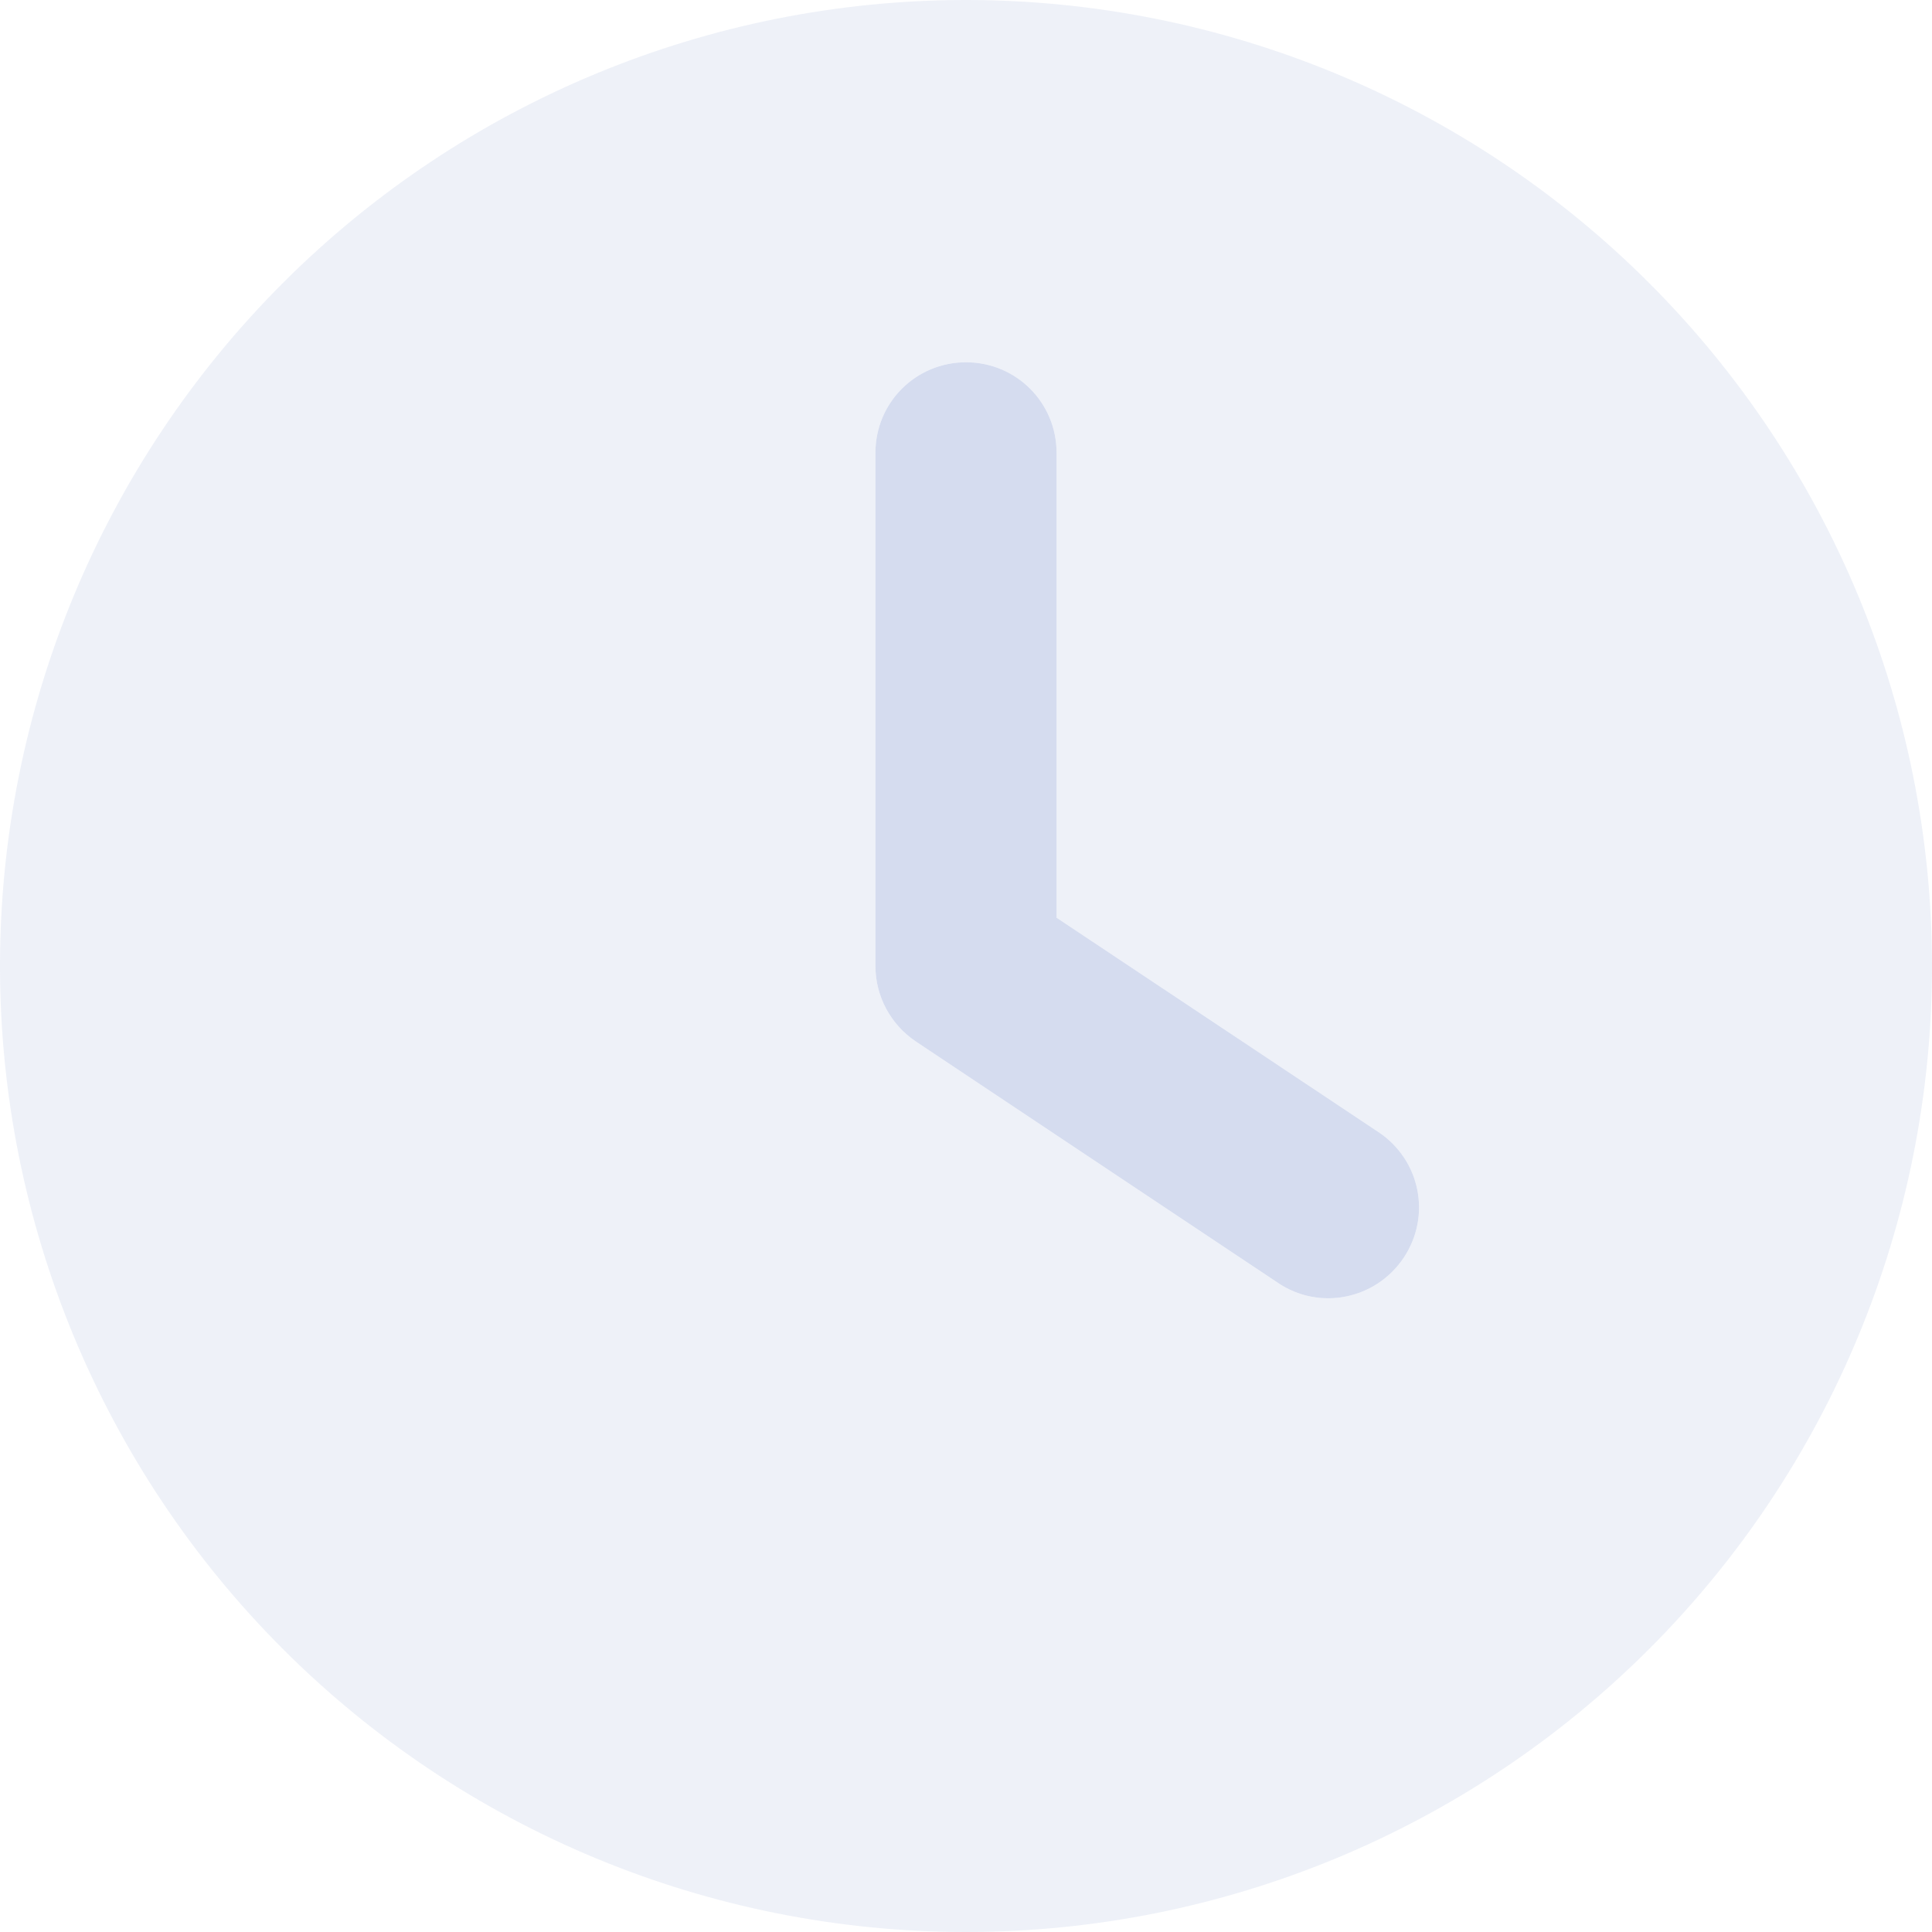 <svg width="49" height="49" viewBox="0 0 49 49" fill="none" xmlns="http://www.w3.org/2000/svg">
<g clip-path="url(#clip0_2208_5)">
<path opacity="0.4" d="M24.5 0C30.998 0 37.23 2.581 41.824 7.176C46.419 11.771 49 18.002 49 24.5C49 30.998 46.419 37.23 41.824 41.824C37.23 46.419 30.998 49 24.5 49C18.002 49 11.771 46.419 7.176 41.824C2.581 37.23 0 30.998 0 24.5C0 18.002 2.581 11.771 7.176 7.176C11.771 2.581 18.002 0 24.5 0ZM22.203 11.484V24.5C22.203 25.266 22.586 25.983 23.227 26.414L32.415 32.539C33.467 33.247 34.893 32.96 35.602 31.898C36.31 30.835 36.023 29.419 34.96 28.711L26.797 23.275V11.484C26.797 10.211 25.773 9.188 24.5 9.188C23.227 9.188 22.203 10.211 22.203 11.484Z" fill="#D5DCEF"/>
<path d="M24.5 9.188C23.227 9.188 22.203 10.211 22.203 11.484V24.5C22.203 25.266 22.586 25.983 23.227 26.414L32.415 32.539C33.467 33.247 34.893 32.96 35.602 31.898C36.31 30.835 36.023 29.419 34.96 28.711L26.797 23.275V11.484C26.797 10.211 25.773 9.188 24.5 9.188Z" fill="#D5DCEF"/>
</g>
<defs>
<clipPath id="clip0_2208_5">
<rect width="49" height="49" fill="white"/>
</clipPath>
</defs>
</svg>
